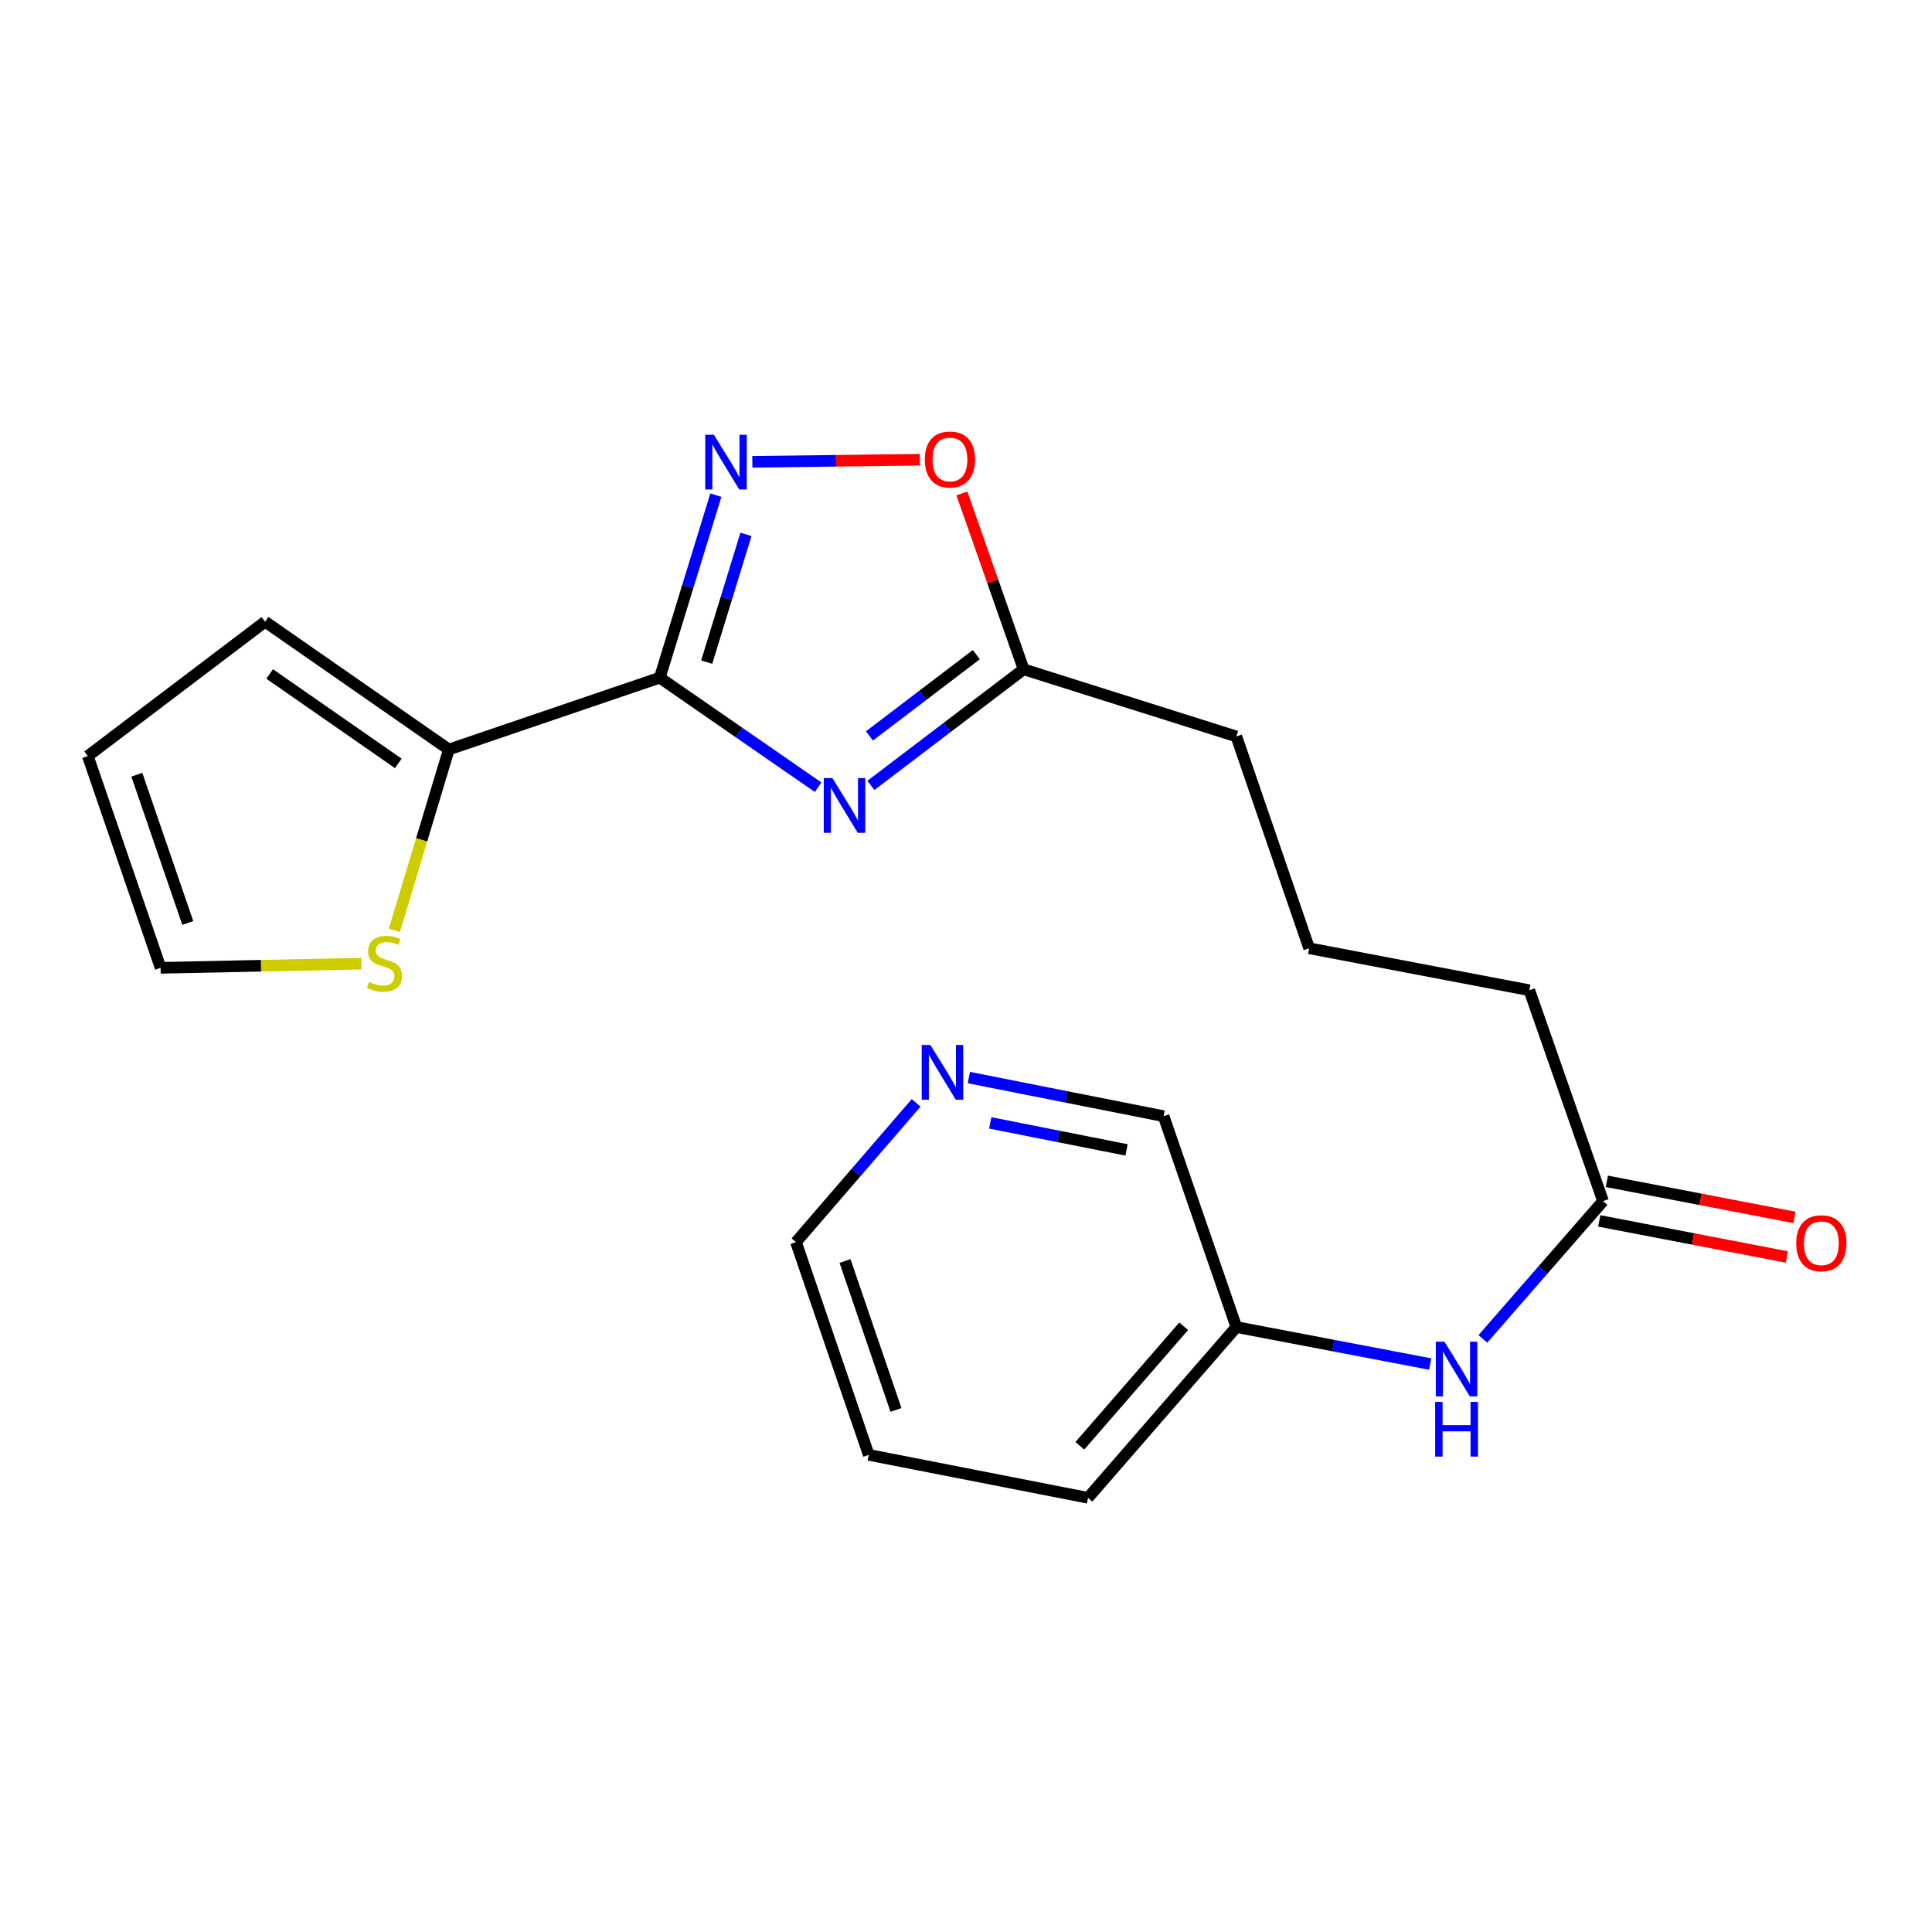 <?xml version='1.0' encoding='iso-8859-1'?>
<svg version='1.1' baseProfile='full'
              xmlns='http://www.w3.org/2000/svg'
                      xmlns:rdkit='http://www.rdkit.org/xml'
                      xmlns:xlink='http://www.w3.org/1999/xlink'
                  xml:space='preserve'
width='1000px' height='1000px' viewBox='0 0 1000 1000'>
<!-- END OF HEADER -->
<rect style='opacity:1.0;fill:#FFFFFF;stroke:none' width='1000' height='1000' x='0' y='0'> </rect>
<path class='bond-0' d='M 341.499,350.763 L 382.484,379.118' style='fill:none;fill-rule:evenodd;stroke:#000000;stroke-width:6px;stroke-linecap:butt;stroke-linejoin:miter;stroke-opacity:1' />
<path class='bond-0' d='M 382.484,379.118 L 423.47,407.474' style='fill:none;fill-rule:evenodd;stroke:#0000FF;stroke-width:6px;stroke-linecap:butt;stroke-linejoin:miter;stroke-opacity:1' />
<path class='bond-1' d='M 341.499,350.763 L 356.013,303.526' style='fill:none;fill-rule:evenodd;stroke:#000000;stroke-width:6px;stroke-linecap:butt;stroke-linejoin:miter;stroke-opacity:1' />
<path class='bond-1' d='M 356.013,303.526 L 370.527,256.289' style='fill:none;fill-rule:evenodd;stroke:#0000FF;stroke-width:6px;stroke-linecap:butt;stroke-linejoin:miter;stroke-opacity:1' />
<path class='bond-1' d='M 365.79,342.718 L 375.95,309.652' style='fill:none;fill-rule:evenodd;stroke:#000000;stroke-width:6px;stroke-linecap:butt;stroke-linejoin:miter;stroke-opacity:1' />
<path class='bond-1' d='M 375.95,309.652 L 386.11,276.586' style='fill:none;fill-rule:evenodd;stroke:#0000FF;stroke-width:6px;stroke-linecap:butt;stroke-linejoin:miter;stroke-opacity:1' />
<path class='bond-2' d='M 341.499,350.763 L 232.335,387.935' style='fill:none;fill-rule:evenodd;stroke:#000000;stroke-width:6px;stroke-linecap:butt;stroke-linejoin:miter;stroke-opacity:1' />
<path class='bond-3' d='M 450.769,406.536 L 490.298,376.483' style='fill:none;fill-rule:evenodd;stroke:#0000FF;stroke-width:6px;stroke-linecap:butt;stroke-linejoin:miter;stroke-opacity:1' />
<path class='bond-3' d='M 490.298,376.483 L 529.827,346.429' style='fill:none;fill-rule:evenodd;stroke:#000000;stroke-width:6px;stroke-linecap:butt;stroke-linejoin:miter;stroke-opacity:1' />
<path class='bond-3' d='M 450.004,380.917 L 477.675,359.879' style='fill:none;fill-rule:evenodd;stroke:#0000FF;stroke-width:6px;stroke-linecap:butt;stroke-linejoin:miter;stroke-opacity:1' />
<path class='bond-3' d='M 477.675,359.879 L 505.345,338.842' style='fill:none;fill-rule:evenodd;stroke:#000000;stroke-width:6px;stroke-linecap:butt;stroke-linejoin:miter;stroke-opacity:1' />
<path class='bond-4' d='M 389.412,239.04 L 432.768,238.494' style='fill:none;fill-rule:evenodd;stroke:#0000FF;stroke-width:6px;stroke-linecap:butt;stroke-linejoin:miter;stroke-opacity:1' />
<path class='bond-4' d='M 432.768,238.494 L 476.125,237.948' style='fill:none;fill-rule:evenodd;stroke:#FF0000;stroke-width:6px;stroke-linecap:butt;stroke-linejoin:miter;stroke-opacity:1' />
<path class='bond-5' d='M 232.335,387.935 L 218.234,434.732' style='fill:none;fill-rule:evenodd;stroke:#000000;stroke-width:6px;stroke-linecap:butt;stroke-linejoin:miter;stroke-opacity:1' />
<path class='bond-5' d='M 218.234,434.732 L 204.134,481.528' style='fill:none;fill-rule:evenodd;stroke:#CCCC00;stroke-width:6px;stroke-linecap:butt;stroke-linejoin:miter;stroke-opacity:1' />
<path class='bond-8' d='M 232.335,387.935 L 137.214,321.795' style='fill:none;fill-rule:evenodd;stroke:#000000;stroke-width:6px;stroke-linecap:butt;stroke-linejoin:miter;stroke-opacity:1' />
<path class='bond-8' d='M 206.159,395.138 L 139.575,348.84' style='fill:none;fill-rule:evenodd;stroke:#000000;stroke-width:6px;stroke-linecap:butt;stroke-linejoin:miter;stroke-opacity:1' />
<path class='bond-14' d='M 529.827,346.429 L 639.941,381.191' style='fill:none;fill-rule:evenodd;stroke:#000000;stroke-width:6px;stroke-linecap:butt;stroke-linejoin:miter;stroke-opacity:1' />
<path class='bond-21' d='M 529.827,346.429 L 513.85,300.91' style='fill:none;fill-rule:evenodd;stroke:#000000;stroke-width:6px;stroke-linecap:butt;stroke-linejoin:miter;stroke-opacity:1' />
<path class='bond-21' d='M 513.85,300.91 L 497.873,255.391' style='fill:none;fill-rule:evenodd;stroke:#FF0000;stroke-width:6px;stroke-linecap:butt;stroke-linejoin:miter;stroke-opacity:1' />
<path class='bond-9' d='M 187.032,498.785 L 135.078,499.866' style='fill:none;fill-rule:evenodd;stroke:#CCCC00;stroke-width:6px;stroke-linecap:butt;stroke-linejoin:miter;stroke-opacity:1' />
<path class='bond-9' d='M 135.078,499.866 L 83.125,500.946' style='fill:none;fill-rule:evenodd;stroke:#000000;stroke-width:6px;stroke-linecap:butt;stroke-linejoin:miter;stroke-opacity:1' />
<path class='bond-6' d='M 829.73,621.697 L 791.573,512.545' style='fill:none;fill-rule:evenodd;stroke:#000000;stroke-width:6px;stroke-linecap:butt;stroke-linejoin:miter;stroke-opacity:1' />
<path class='bond-7' d='M 829.73,621.697 L 798.634,657.351' style='fill:none;fill-rule:evenodd;stroke:#000000;stroke-width:6px;stroke-linecap:butt;stroke-linejoin:miter;stroke-opacity:1' />
<path class='bond-7' d='M 798.634,657.351 L 767.538,693.005' style='fill:none;fill-rule:evenodd;stroke:#0000FF;stroke-width:6px;stroke-linecap:butt;stroke-linejoin:miter;stroke-opacity:1' />
<path class='bond-12' d='M 827.761,631.938 L 876.322,641.275' style='fill:none;fill-rule:evenodd;stroke:#000000;stroke-width:6px;stroke-linecap:butt;stroke-linejoin:miter;stroke-opacity:1' />
<path class='bond-12' d='M 876.322,641.275 L 924.883,650.612' style='fill:none;fill-rule:evenodd;stroke:#FF0000;stroke-width:6px;stroke-linecap:butt;stroke-linejoin:miter;stroke-opacity:1' />
<path class='bond-12' d='M 831.699,611.456 L 880.26,620.793' style='fill:none;fill-rule:evenodd;stroke:#000000;stroke-width:6px;stroke-linecap:butt;stroke-linejoin:miter;stroke-opacity:1' />
<path class='bond-12' d='M 880.26,620.793 L 928.822,630.13' style='fill:none;fill-rule:evenodd;stroke:#FF0000;stroke-width:6px;stroke-linecap:butt;stroke-linejoin:miter;stroke-opacity:1' />
<path class='bond-13' d='M 740.273,706.024 L 690.107,696.456' style='fill:none;fill-rule:evenodd;stroke:#0000FF;stroke-width:6px;stroke-linecap:butt;stroke-linejoin:miter;stroke-opacity:1' />
<path class='bond-13' d='M 690.107,696.456 L 639.941,686.888' style='fill:none;fill-rule:evenodd;stroke:#000000;stroke-width:6px;stroke-linecap:butt;stroke-linejoin:miter;stroke-opacity:1' />
<path class='bond-11' d='M 137.214,321.795 L 45.455,391.33' style='fill:none;fill-rule:evenodd;stroke:#000000;stroke-width:6px;stroke-linecap:butt;stroke-linejoin:miter;stroke-opacity:1' />
<path class='bond-22' d='M 83.125,500.946 L 45.455,391.33' style='fill:none;fill-rule:evenodd;stroke:#000000;stroke-width:6px;stroke-linecap:butt;stroke-linejoin:miter;stroke-opacity:1' />
<path class='bond-22' d='M 97.199,477.725 L 70.83,400.994' style='fill:none;fill-rule:evenodd;stroke:#000000;stroke-width:6px;stroke-linecap:butt;stroke-linejoin:miter;stroke-opacity:1' />
<path class='bond-10' d='M 501.48,557.744 L 551.876,567.74' style='fill:none;fill-rule:evenodd;stroke:#0000FF;stroke-width:6px;stroke-linecap:butt;stroke-linejoin:miter;stroke-opacity:1' />
<path class='bond-10' d='M 551.876,567.74 L 602.271,577.735' style='fill:none;fill-rule:evenodd;stroke:#000000;stroke-width:6px;stroke-linecap:butt;stroke-linejoin:miter;stroke-opacity:1' />
<path class='bond-10' d='M 512.541,581.202 L 547.818,588.198' style='fill:none;fill-rule:evenodd;stroke:#0000FF;stroke-width:6px;stroke-linecap:butt;stroke-linejoin:miter;stroke-opacity:1' />
<path class='bond-10' d='M 547.818,588.198 L 583.095,595.195' style='fill:none;fill-rule:evenodd;stroke:#000000;stroke-width:6px;stroke-linecap:butt;stroke-linejoin:miter;stroke-opacity:1' />
<path class='bond-23' d='M 474.181,570.848 L 443.089,606.887' style='fill:none;fill-rule:evenodd;stroke:#0000FF;stroke-width:6px;stroke-linecap:butt;stroke-linejoin:miter;stroke-opacity:1' />
<path class='bond-23' d='M 443.089,606.887 L 411.996,642.925' style='fill:none;fill-rule:evenodd;stroke:#000000;stroke-width:6px;stroke-linecap:butt;stroke-linejoin:miter;stroke-opacity:1' />
<path class='bond-15' d='M 639.941,686.888 L 602.271,577.735' style='fill:none;fill-rule:evenodd;stroke:#000000;stroke-width:6px;stroke-linecap:butt;stroke-linejoin:miter;stroke-opacity:1' />
<path class='bond-19' d='M 639.941,686.888 L 563.152,775.264' style='fill:none;fill-rule:evenodd;stroke:#000000;stroke-width:6px;stroke-linecap:butt;stroke-linejoin:miter;stroke-opacity:1' />
<path class='bond-19' d='M 612.679,686.464 L 558.926,748.328' style='fill:none;fill-rule:evenodd;stroke:#000000;stroke-width:6px;stroke-linecap:butt;stroke-linejoin:miter;stroke-opacity:1' />
<path class='bond-17' d='M 639.941,381.191 L 677.612,490.819' style='fill:none;fill-rule:evenodd;stroke:#000000;stroke-width:6px;stroke-linecap:butt;stroke-linejoin:miter;stroke-opacity:1' />
<path class='bond-16' d='M 791.573,512.545 L 677.612,490.819' style='fill:none;fill-rule:evenodd;stroke:#000000;stroke-width:6px;stroke-linecap:butt;stroke-linejoin:miter;stroke-opacity:1' />
<path class='bond-18' d='M 411.996,642.925 L 449.666,753.04' style='fill:none;fill-rule:evenodd;stroke:#000000;stroke-width:6px;stroke-linecap:butt;stroke-linejoin:miter;stroke-opacity:1' />
<path class='bond-18' d='M 437.381,652.691 L 463.75,729.771' style='fill:none;fill-rule:evenodd;stroke:#000000;stroke-width:6px;stroke-linecap:butt;stroke-linejoin:miter;stroke-opacity:1' />
<path class='bond-20' d='M 563.152,775.264 L 449.666,753.04' style='fill:none;fill-rule:evenodd;stroke:#000000;stroke-width:6px;stroke-linecap:butt;stroke-linejoin:miter;stroke-opacity:1' />
<path  class='atom-1' d='M 430.857 402.755
L 440.137 417.755
Q 441.057 419.235, 442.537 421.915
Q 444.017 424.595, 444.097 424.755
L 444.097 402.755
L 447.857 402.755
L 447.857 431.075
L 443.977 431.075
L 434.017 414.675
Q 432.857 412.755, 431.617 410.555
Q 430.417 408.355, 430.057 407.675
L 430.057 431.075
L 426.377 431.075
L 426.377 402.755
L 430.857 402.755
' fill='#0000FF'/>
<path  class='atom-2' d='M 369.514 225.052
L 378.794 240.052
Q 379.714 241.532, 381.194 244.212
Q 382.674 246.892, 382.754 247.052
L 382.754 225.052
L 386.514 225.052
L 386.514 253.372
L 382.634 253.372
L 372.674 236.972
Q 371.514 235.052, 370.274 232.852
Q 369.074 230.652, 368.714 229.972
L 368.714 253.372
L 365.034 253.372
L 365.034 225.052
L 369.514 225.052
' fill='#0000FF'/>
<path  class='atom-5' d='M 478.682 237.832
Q 478.682 231.032, 482.042 227.232
Q 485.402 223.432, 491.682 223.432
Q 497.962 223.432, 501.322 227.232
Q 504.682 231.032, 504.682 237.832
Q 504.682 244.712, 501.282 248.632
Q 497.882 252.512, 491.682 252.512
Q 485.442 252.512, 482.042 248.632
Q 478.682 244.752, 478.682 237.832
M 491.682 249.312
Q 496.002 249.312, 498.322 246.432
Q 500.682 243.512, 500.682 237.832
Q 500.682 232.272, 498.322 229.472
Q 496.002 226.632, 491.682 226.632
Q 487.362 226.632, 485.002 229.432
Q 482.682 232.232, 482.682 237.832
Q 482.682 243.552, 485.002 246.432
Q 487.362 249.312, 491.682 249.312
' fill='#FF0000'/>
<path  class='atom-6' d='M 191.01 508.256
Q 191.33 508.376, 192.65 508.936
Q 193.97 509.496, 195.41 509.856
Q 196.89 510.176, 198.33 510.176
Q 201.01 510.176, 202.57 508.896
Q 204.13 507.576, 204.13 505.296
Q 204.13 503.736, 203.33 502.776
Q 202.57 501.816, 201.37 501.296
Q 200.17 500.776, 198.17 500.176
Q 195.65 499.416, 194.13 498.696
Q 192.65 497.976, 191.57 496.456
Q 190.53 494.936, 190.53 492.376
Q 190.53 488.816, 192.93 486.616
Q 195.37 484.416, 200.17 484.416
Q 203.45 484.416, 207.17 485.976
L 206.25 489.056
Q 202.85 487.656, 200.29 487.656
Q 197.53 487.656, 196.01 488.816
Q 194.49 489.936, 194.53 491.896
Q 194.53 493.416, 195.29 494.336
Q 196.09 495.256, 197.21 495.776
Q 198.37 496.296, 200.29 496.896
Q 202.85 497.696, 204.37 498.496
Q 205.89 499.296, 206.97 500.936
Q 208.09 502.536, 208.09 505.296
Q 208.09 509.216, 205.45 511.336
Q 202.85 513.416, 198.49 513.416
Q 195.97 513.416, 194.05 512.856
Q 192.17 512.336, 189.93 511.416
L 191.01 508.256
' fill='#CCCC00'/>
<path  class='atom-8' d='M 747.654 694.465
L 756.934 709.465
Q 757.854 710.945, 759.334 713.625
Q 760.814 716.305, 760.894 716.465
L 760.894 694.465
L 764.654 694.465
L 764.654 722.785
L 760.774 722.785
L 750.814 706.385
Q 749.654 704.465, 748.414 702.265
Q 747.214 700.065, 746.854 699.385
L 746.854 722.785
L 743.174 722.785
L 743.174 694.465
L 747.654 694.465
' fill='#0000FF'/>
<path  class='atom-8' d='M 742.834 725.617
L 746.674 725.617
L 746.674 737.657
L 761.154 737.657
L 761.154 725.617
L 764.994 725.617
L 764.994 753.937
L 761.154 753.937
L 761.154 740.857
L 746.674 740.857
L 746.674 753.937
L 742.834 753.937
L 742.834 725.617
' fill='#0000FF'/>
<path  class='atom-11' d='M 481.563 540.876
L 490.843 555.876
Q 491.763 557.356, 493.243 560.036
Q 494.723 562.716, 494.803 562.876
L 494.803 540.876
L 498.563 540.876
L 498.563 569.196
L 494.683 569.196
L 484.723 552.796
Q 483.563 550.876, 482.323 548.676
Q 481.123 546.476, 480.763 545.796
L 480.763 569.196
L 477.083 569.196
L 477.083 540.876
L 481.563 540.876
' fill='#0000FF'/>
<path  class='atom-13' d='M 929.729 643.504
Q 929.729 636.704, 933.089 632.904
Q 936.449 629.104, 942.729 629.104
Q 949.009 629.104, 952.369 632.904
Q 955.729 636.704, 955.729 643.504
Q 955.729 650.384, 952.329 654.304
Q 948.929 658.184, 942.729 658.184
Q 936.489 658.184, 933.089 654.304
Q 929.729 650.424, 929.729 643.504
M 942.729 654.984
Q 947.049 654.984, 949.369 652.104
Q 951.729 649.184, 951.729 643.504
Q 951.729 637.944, 949.369 635.144
Q 947.049 632.304, 942.729 632.304
Q 938.409 632.304, 936.049 635.104
Q 933.729 637.904, 933.729 643.504
Q 933.729 649.224, 936.049 652.104
Q 938.409 654.984, 942.729 654.984
' fill='#FF0000'/>
</svg>
